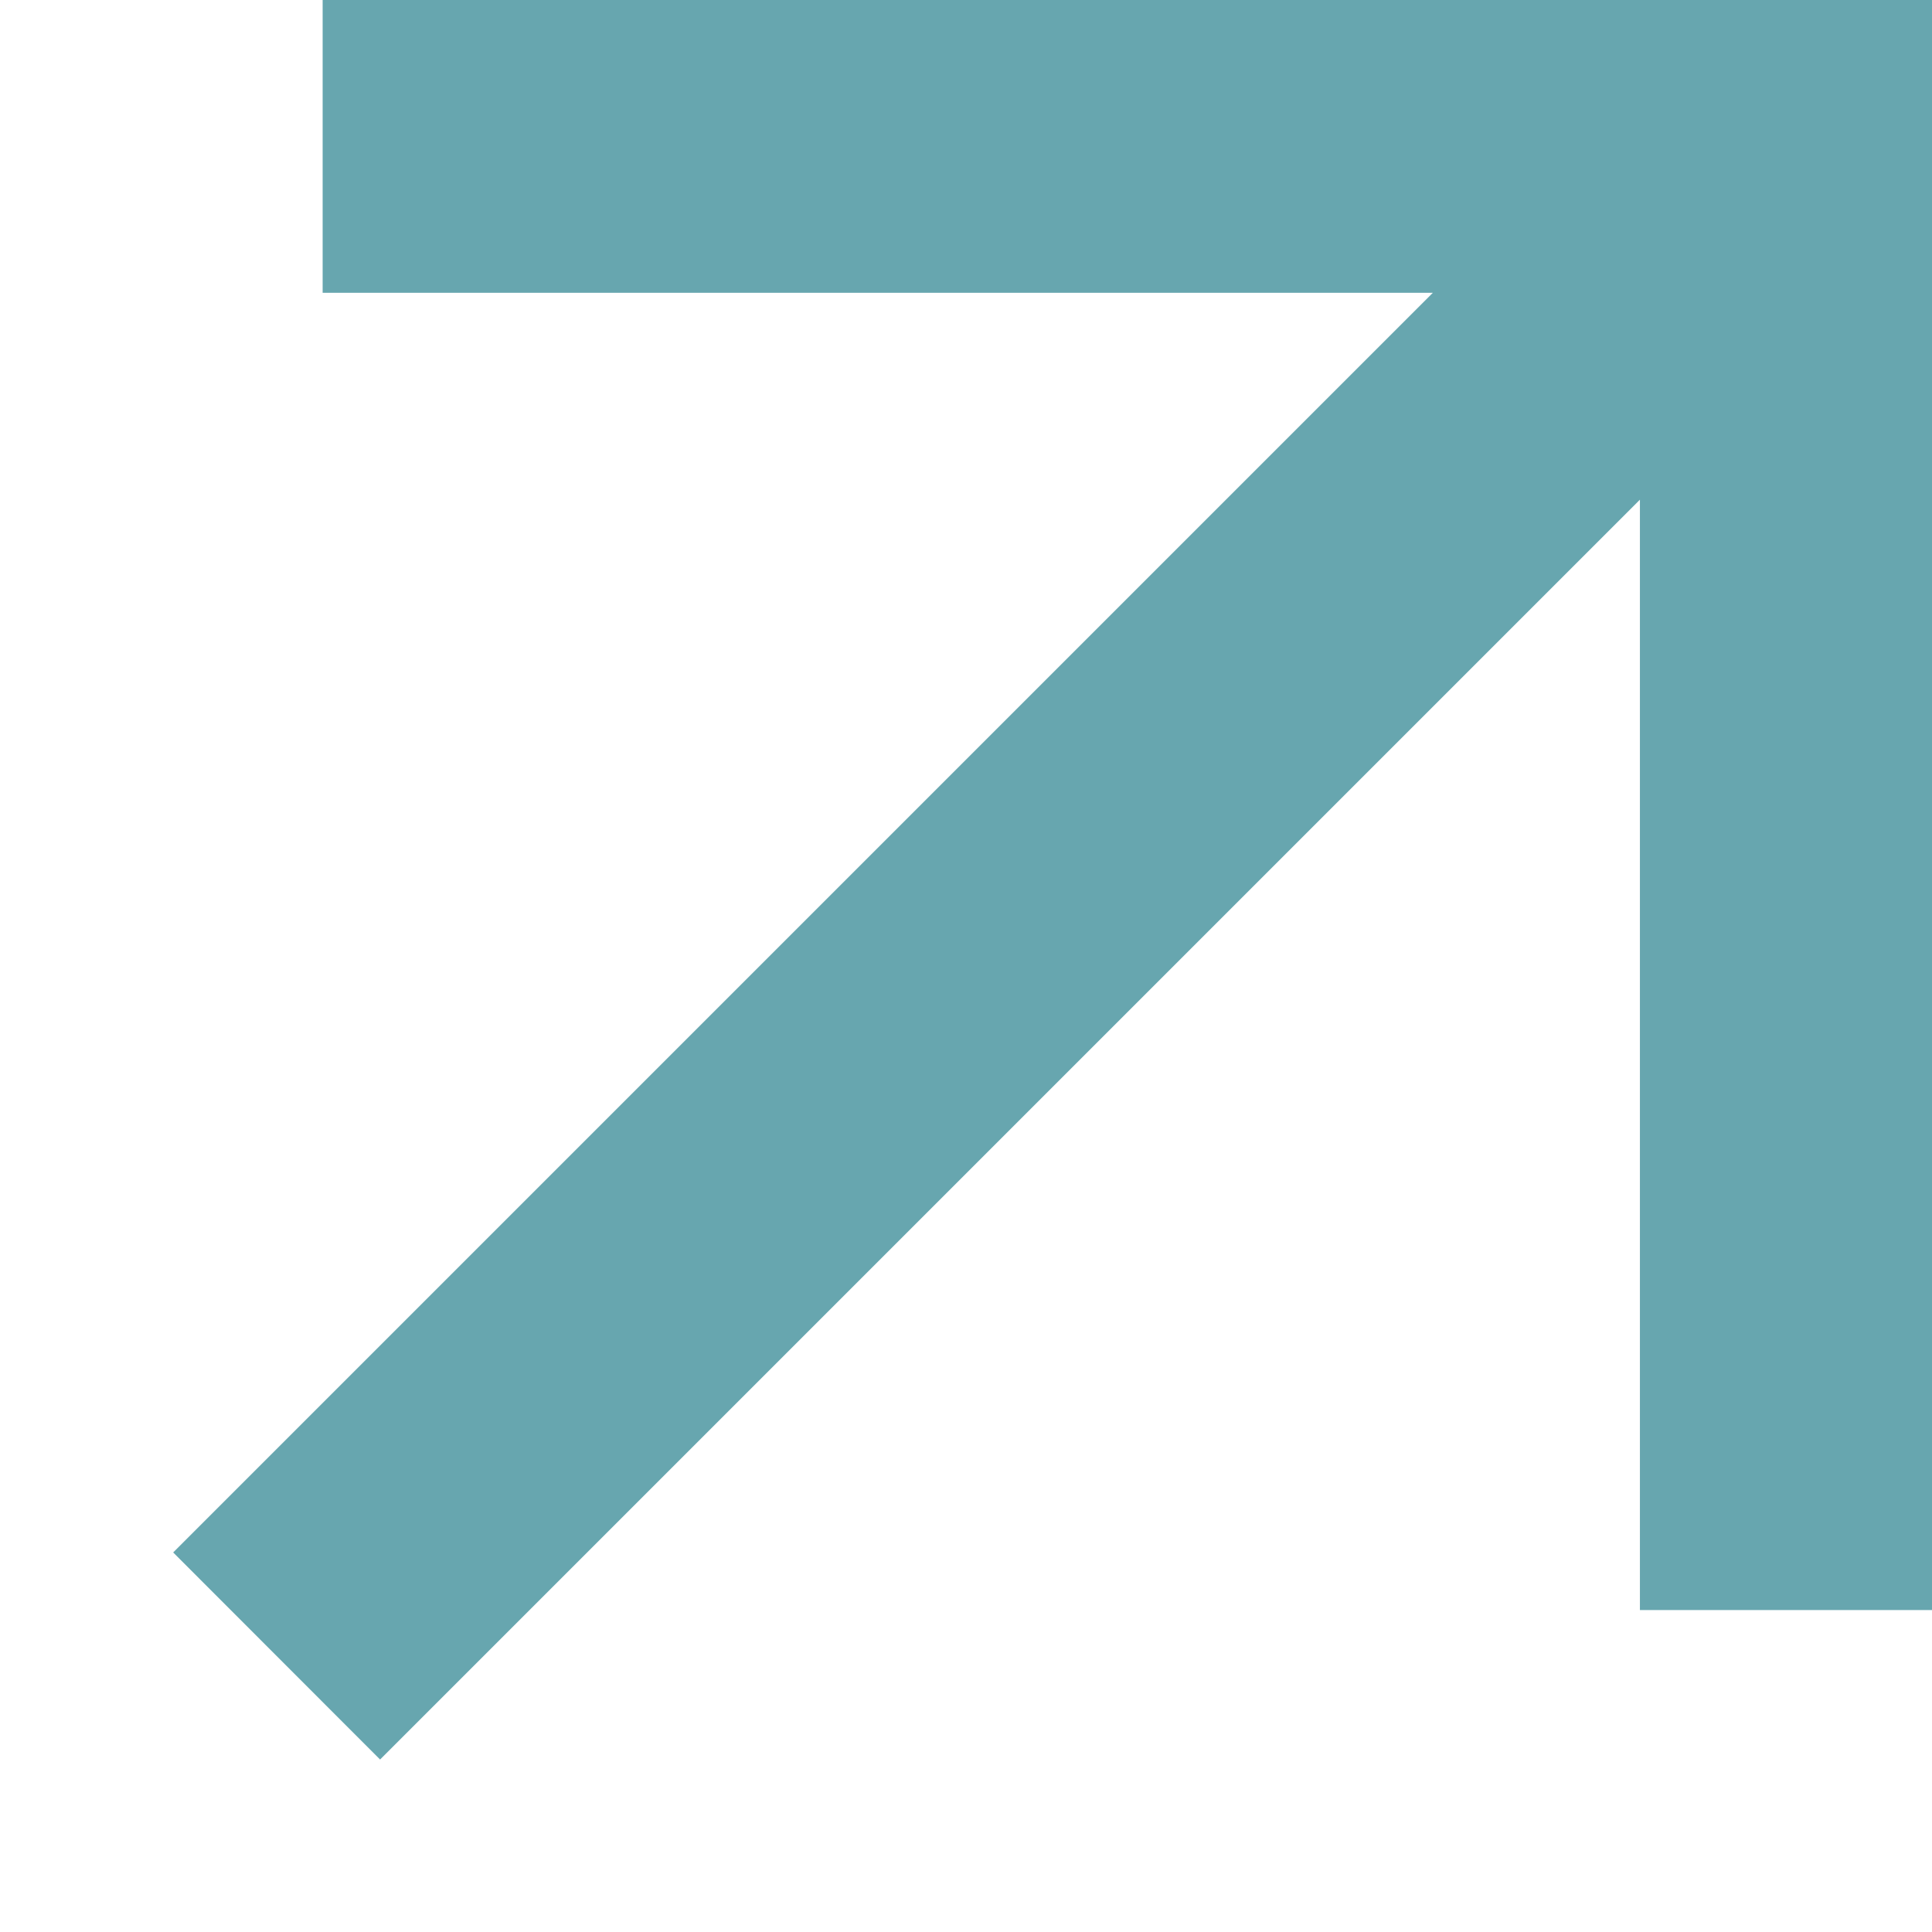 <svg width="11" height="11" viewBox="0 0 11 11" fill="none" xmlns="http://www.w3.org/2000/svg">
<path d="M9.337 2.845L2.164 10.018L0.986 8.839L8.158 1.667H1.837V0H11.003V9.167H9.337V2.845Z" fill="#67A6AF"/>
</svg>
